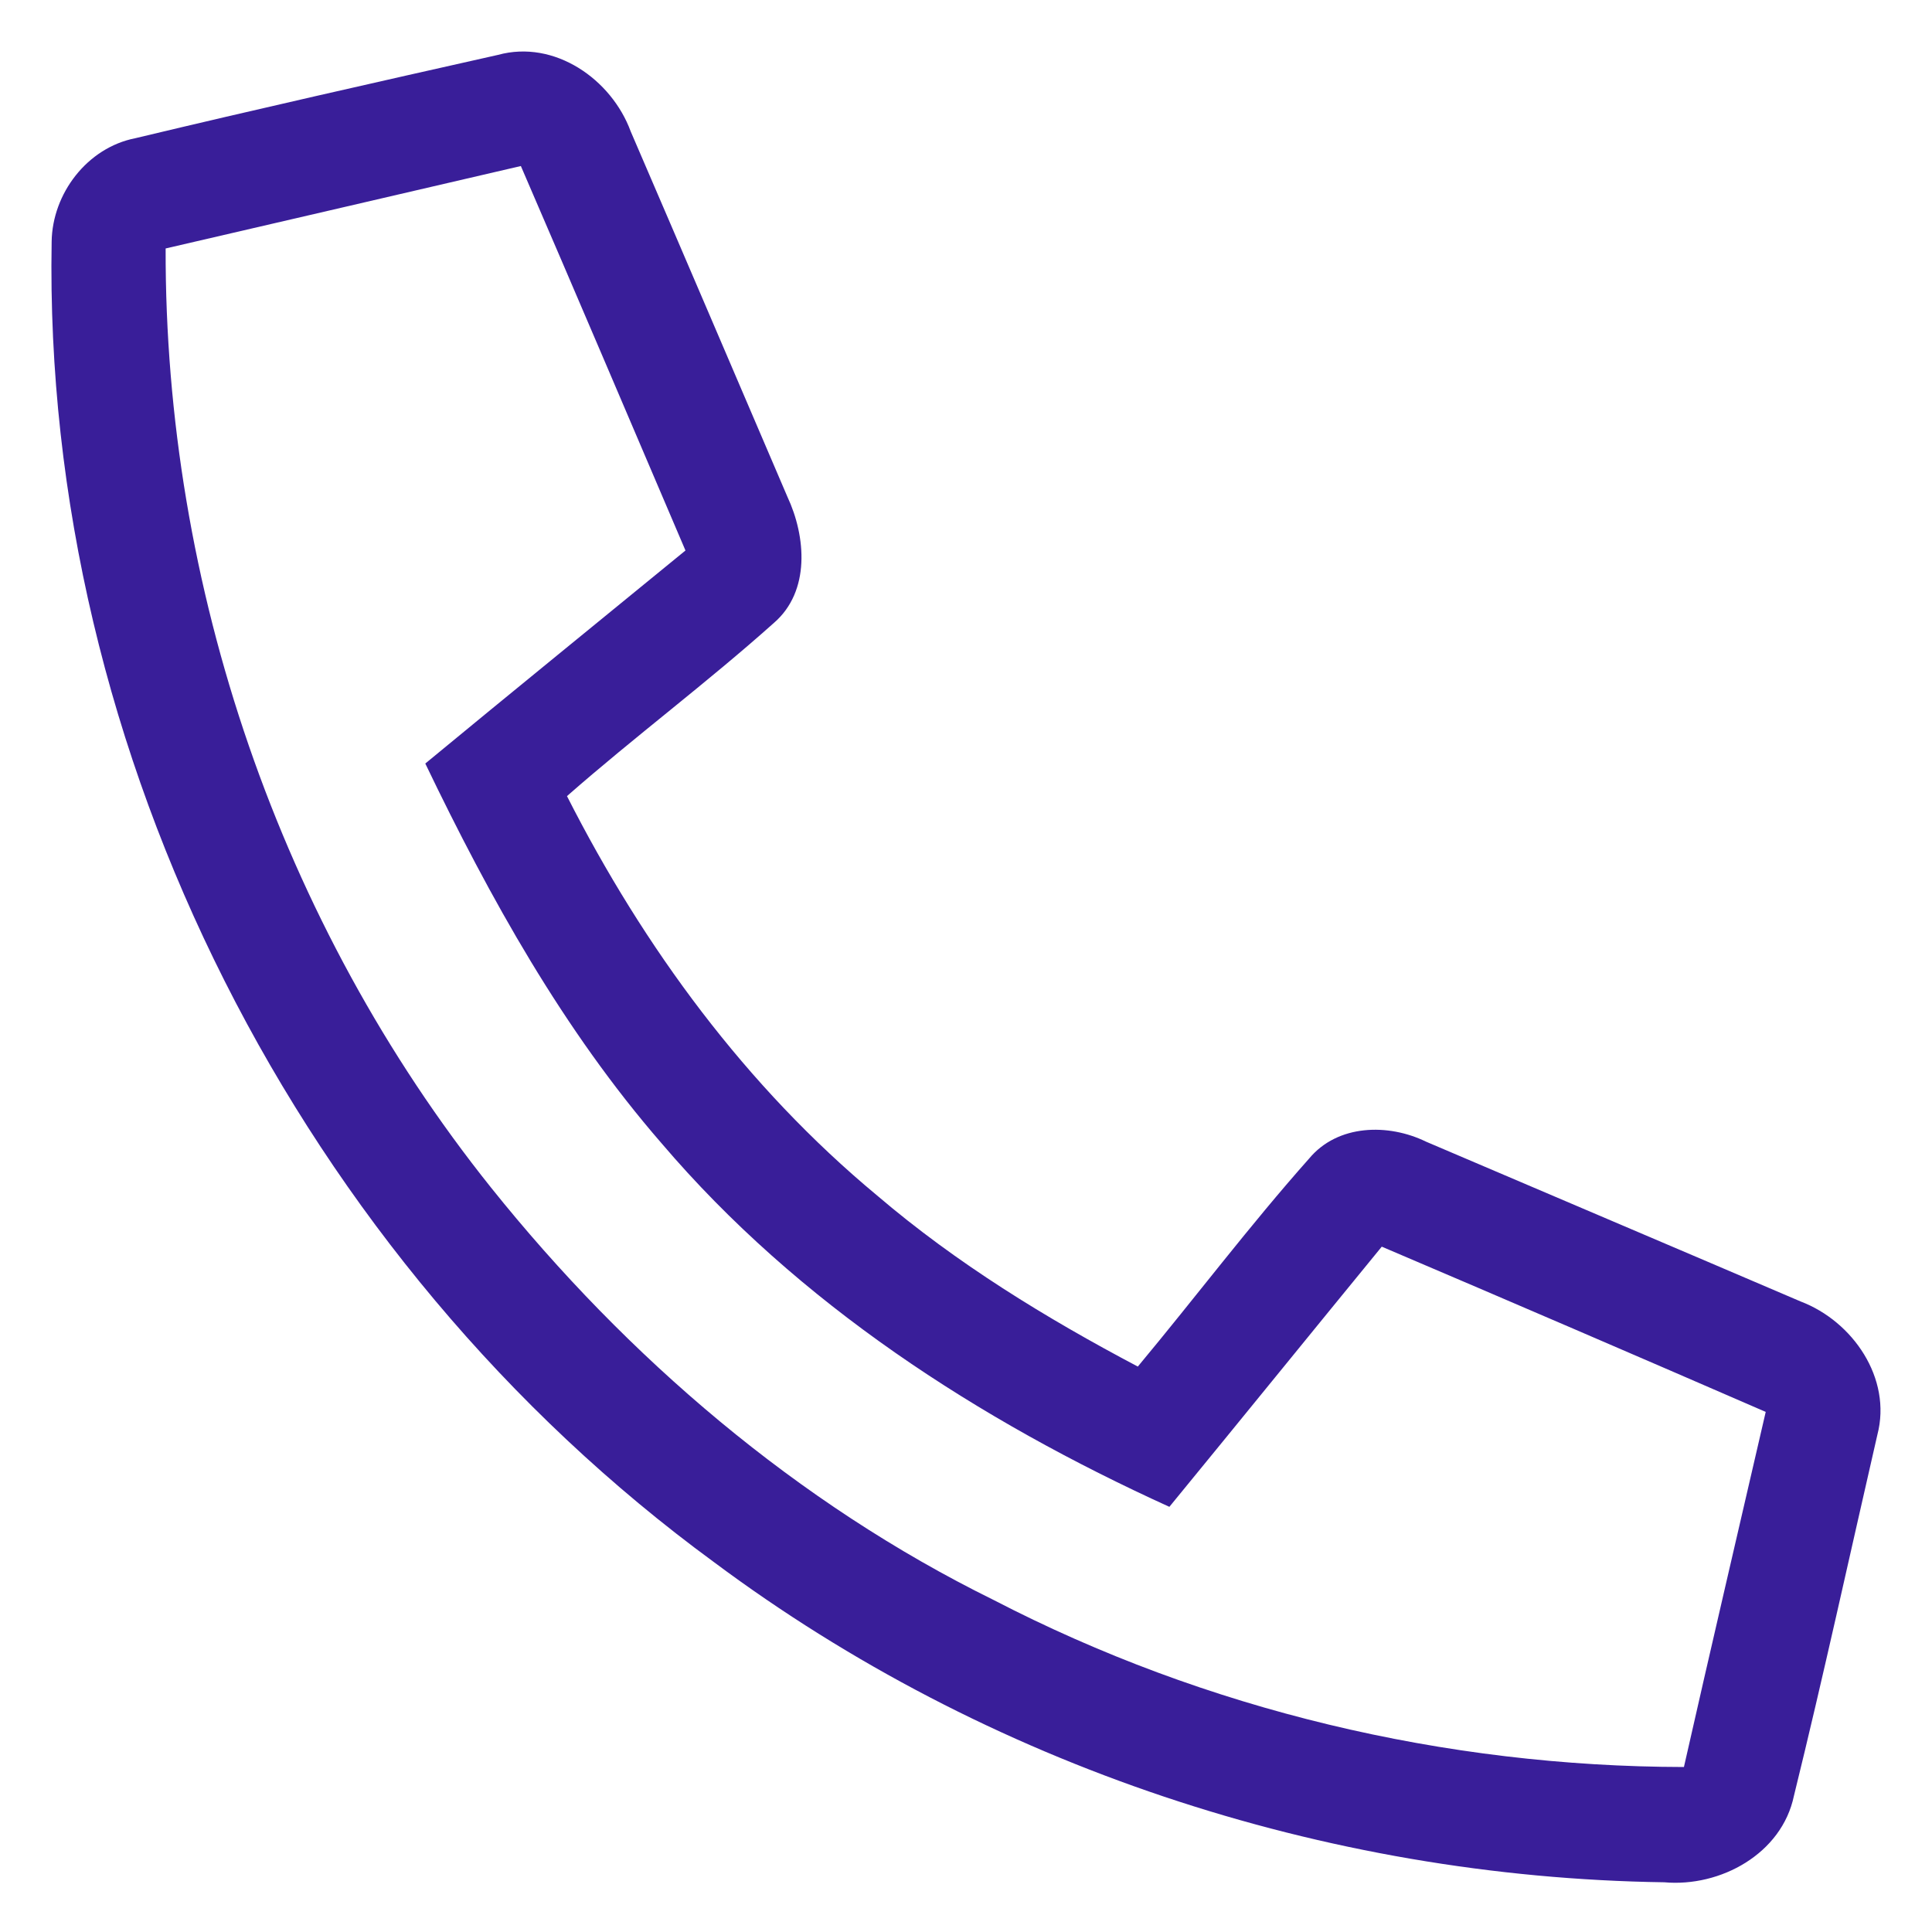 <?xml version="1.0" encoding="UTF-8"?>
<svg id="Layer_1" data-name="Layer 1" xmlns="http://www.w3.org/2000/svg" viewBox="0 0 150 150">
  <defs>
    <style>
      .cls-1 {
        fill: #391e99;
        fill-rule: evenodd;
      }
    </style>
  </defs>
  <path id="_Compound_Path_" data-name="&amp;lt;Compound Path&amp;gt;" class="cls-1" d="M38.67,4.26c4.38-1.2,8.81,1.89,10.3,5.95,4.07,9.44,8.11,18.9,12.16,28.35,1.45,3.1,1.79,7.34-1.03,9.79-5.21,4.66-10.83,8.85-16.08,13.46,5.96,11.74,13.91,22.57,24.08,31.01,6.16,5.26,13.1,9.51,20.24,13.28,4.46-5.35,8.67-10.94,13.3-16.15,2.22-2.67,6.15-2.74,9.08-1.31,9.69,4.14,19.4,8.26,29.09,12.41,4.04,1.54,7.09,5.96,5.95,10.34-2.15,9.35-4.19,18.74-6.48,28.04-.94,4.5-5.71,7.1-10.07,6.71-26.37-.38-52.61-9.07-73.77-24.85C23.38,97.82,3.31,58.6,4.01,18.77c.05-3.75,2.77-7.31,6.5-8.04,9.36-2.24,18.77-4.36,28.16-6.47ZM12.86,19.29c-.07,26.22,8.87,52.41,25.26,72.91,10.58,13.21,23.79,24.52,39.02,32.02,16.48,8.54,35.05,12.94,53.6,12.97,2.08-9.2,4.23-18.38,6.35-27.57-9.92-4.31-19.86-8.59-29.81-12.83-5.51,6.73-10.98,13.48-16.49,20.2-14.78-6.72-28.82-15.77-39.43-28.23-7.63-8.79-13.32-19.03-18.34-29.48,6.71-5.54,13.47-11.03,20.2-16.54-4.25-9.95-8.49-19.92-12.78-29.85-9.2,2.13-18.39,4.28-27.58,6.4Z"/>
</svg>